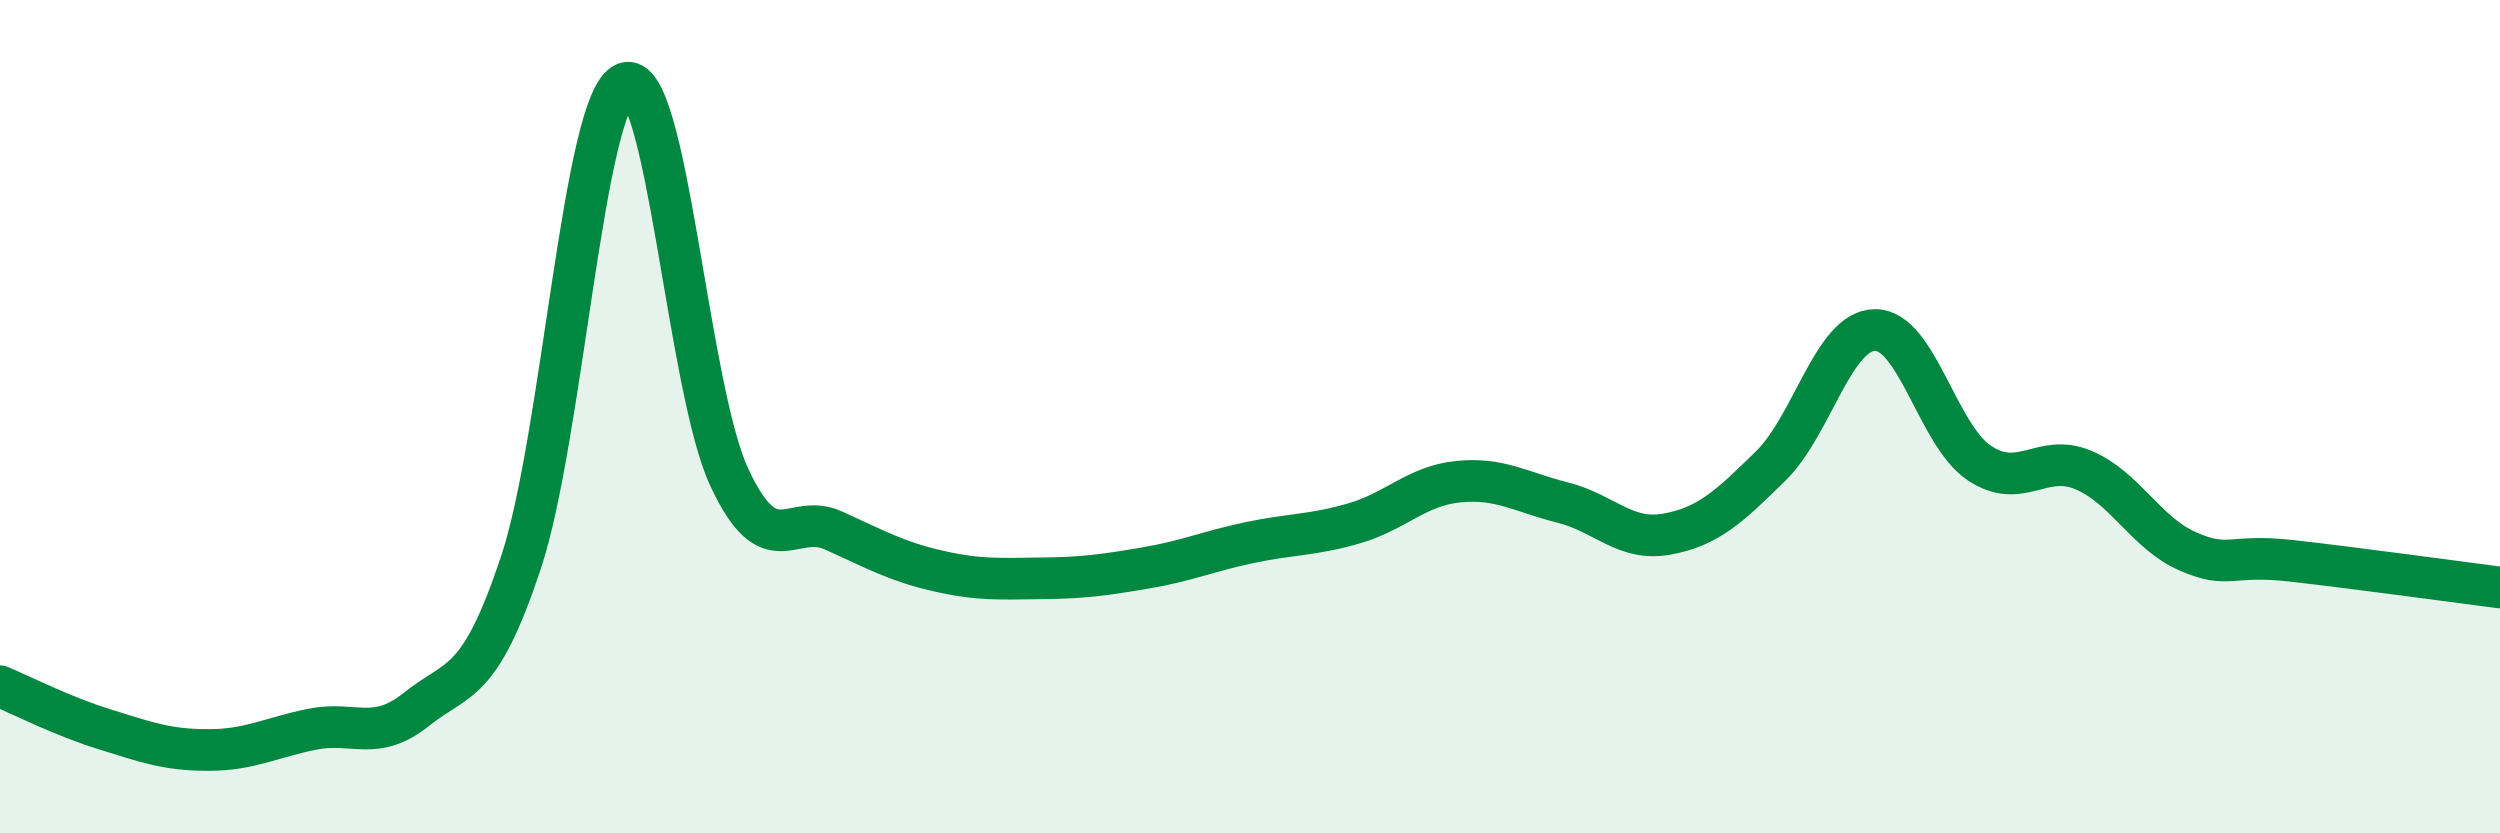 
    <svg width="60" height="20" viewBox="0 0 60 20" xmlns="http://www.w3.org/2000/svg">
      <path
        d="M 0,16.47 C 0.5,16.68 1.5,17.19 2.5,17.5 C 3.5,17.81 4,18 5,18 C 6,18 6.5,17.7 7.5,17.5 C 8.5,17.3 9,17.82 10,17.02 C 11,16.22 11.5,16.51 12.5,13.51 C 13.5,10.51 14,2.41 15,2 C 16,1.59 16.5,9.3 17.5,11.45 C 18.5,13.6 19,12.28 20,12.73 C 21,13.18 21.5,13.47 22.5,13.7 C 23.5,13.93 24,13.89 25,13.88 C 26,13.87 26.5,13.8 27.5,13.63 C 28.5,13.46 29,13.23 30,13.02 C 31,12.81 31.5,12.85 32.5,12.56 C 33.5,12.27 34,11.66 35,11.56 C 36,11.46 36.5,11.81 37.5,12.06 C 38.5,12.31 39,13 40,12.82 C 41,12.64 41.5,12.16 42.5,11.18 C 43.5,10.2 44,7.93 45,7.92 C 46,7.91 46.5,10.44 47.5,11.11 C 48.5,11.78 49,10.86 50,11.28 C 51,11.7 51.5,12.79 52.5,13.23 C 53.5,13.67 53.5,13.29 55,13.46 C 56.5,13.63 59,13.97 60,14.1L60 20L0 20Z"
        fill="#008740"
        opacity="0.1"
        stroke-linecap="round"
        stroke-linejoin="round"
      />
      <path
        d="M 0,16.47 C 0.5,16.68 1.5,17.19 2.5,17.5 C 3.5,17.81 4,18 5,18 C 6,18 6.5,17.7 7.5,17.5 C 8.5,17.3 9,17.82 10,17.02 C 11,16.22 11.5,16.51 12.5,13.51 C 13.5,10.51 14,2.41 15,2 C 16,1.59 16.5,9.3 17.5,11.45 C 18.5,13.6 19,12.28 20,12.73 C 21,13.18 21.5,13.47 22.5,13.7 C 23.5,13.93 24,13.89 25,13.88 C 26,13.87 26.5,13.8 27.5,13.63 C 28.5,13.46 29,13.23 30,13.02 C 31,12.81 31.5,12.85 32.5,12.56 C 33.5,12.27 34,11.66 35,11.56 C 36,11.46 36.5,11.81 37.5,12.06 C 38.5,12.31 39,13 40,12.82 C 41,12.64 41.5,12.16 42.5,11.18 C 43.5,10.2 44,7.93 45,7.92 C 46,7.91 46.5,10.44 47.5,11.11 C 48.5,11.78 49,10.86 50,11.28 C 51,11.7 51.5,12.79 52.5,13.23 C 53.5,13.67 53.5,13.29 55,13.46 C 56.5,13.63 59,13.97 60,14.1"
        stroke="#008740"
        stroke-width="1"
        fill="none"
        stroke-linecap="round"
        stroke-linejoin="round"
      />
    </svg>
  